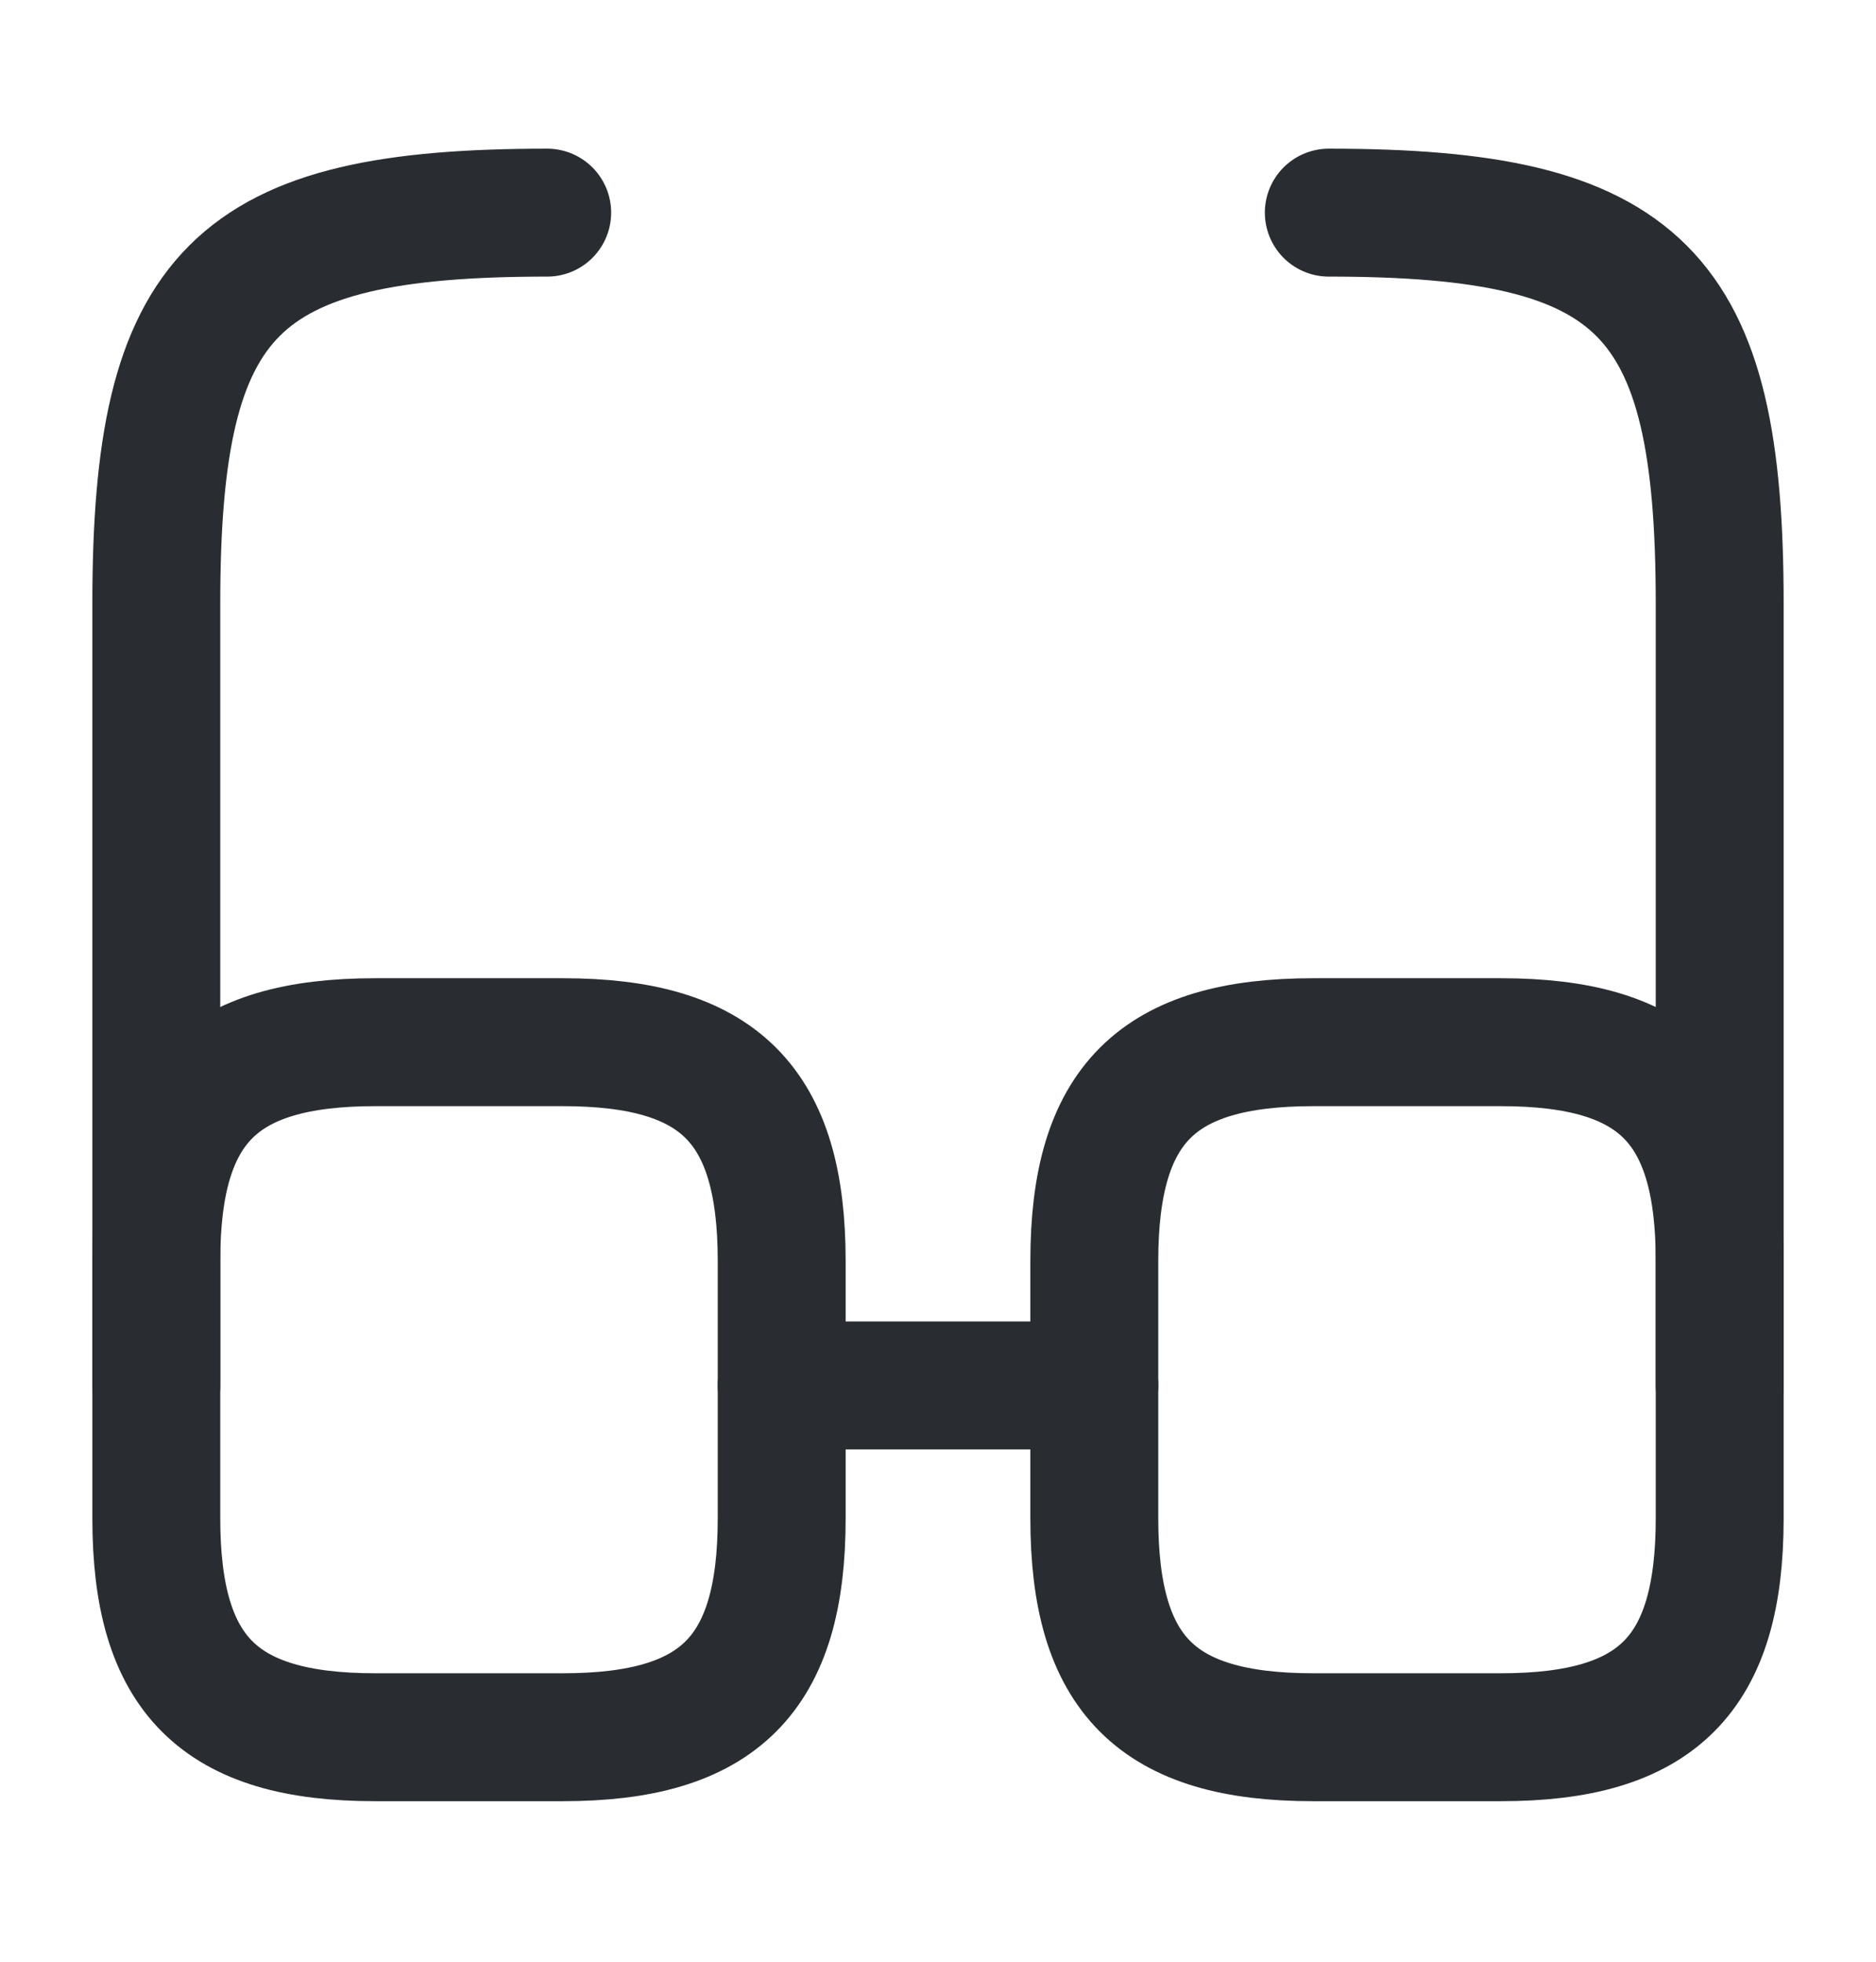 <svg width="22" height="23" viewBox="0 0 22 23" fill="none" xmlns="http://www.w3.org/2000/svg">
<path d="M9.167 16.243H12.833" stroke="#292D32" stroke-width="1.5" stroke-linecap="round" stroke-linejoin="round"></path>
<path d="M1.833 16.243V7.076C1.833 3.409 2.75 2.493 6.417 2.493" stroke="#292D32" stroke-width="1.5" stroke-linecap="round" stroke-linejoin="round"></path>
<path d="M20.167 16.243V7.076C20.167 3.409 19.25 2.493 15.583 2.493" stroke="#292D32" stroke-width="1.5" stroke-linecap="round" stroke-linejoin="round"></path>
<path d="M9.167 14.785V17.801C9.167 19.635 8.433 20.368 6.6 20.368H4.4C2.567 20.368 1.833 19.635 1.833 17.801V14.785C1.833 12.952 2.567 12.219 4.4 12.219H6.6C8.433 12.219 9.167 12.952 9.167 14.785Z" stroke="#292D32" stroke-width="1.5" stroke-linecap="round" stroke-linejoin="round"></path>
<path d="M20.167 14.785V17.801C20.167 19.635 19.433 20.368 17.6 20.368H15.4C13.567 20.368 12.833 19.635 12.833 17.801V14.785C12.833 12.952 13.567 12.219 15.4 12.219H17.6C19.433 12.219 20.167 12.952 20.167 14.785Z" stroke="#292D32" stroke-width="1.5" stroke-linecap="round" stroke-linejoin="round"></path>
</svg>
